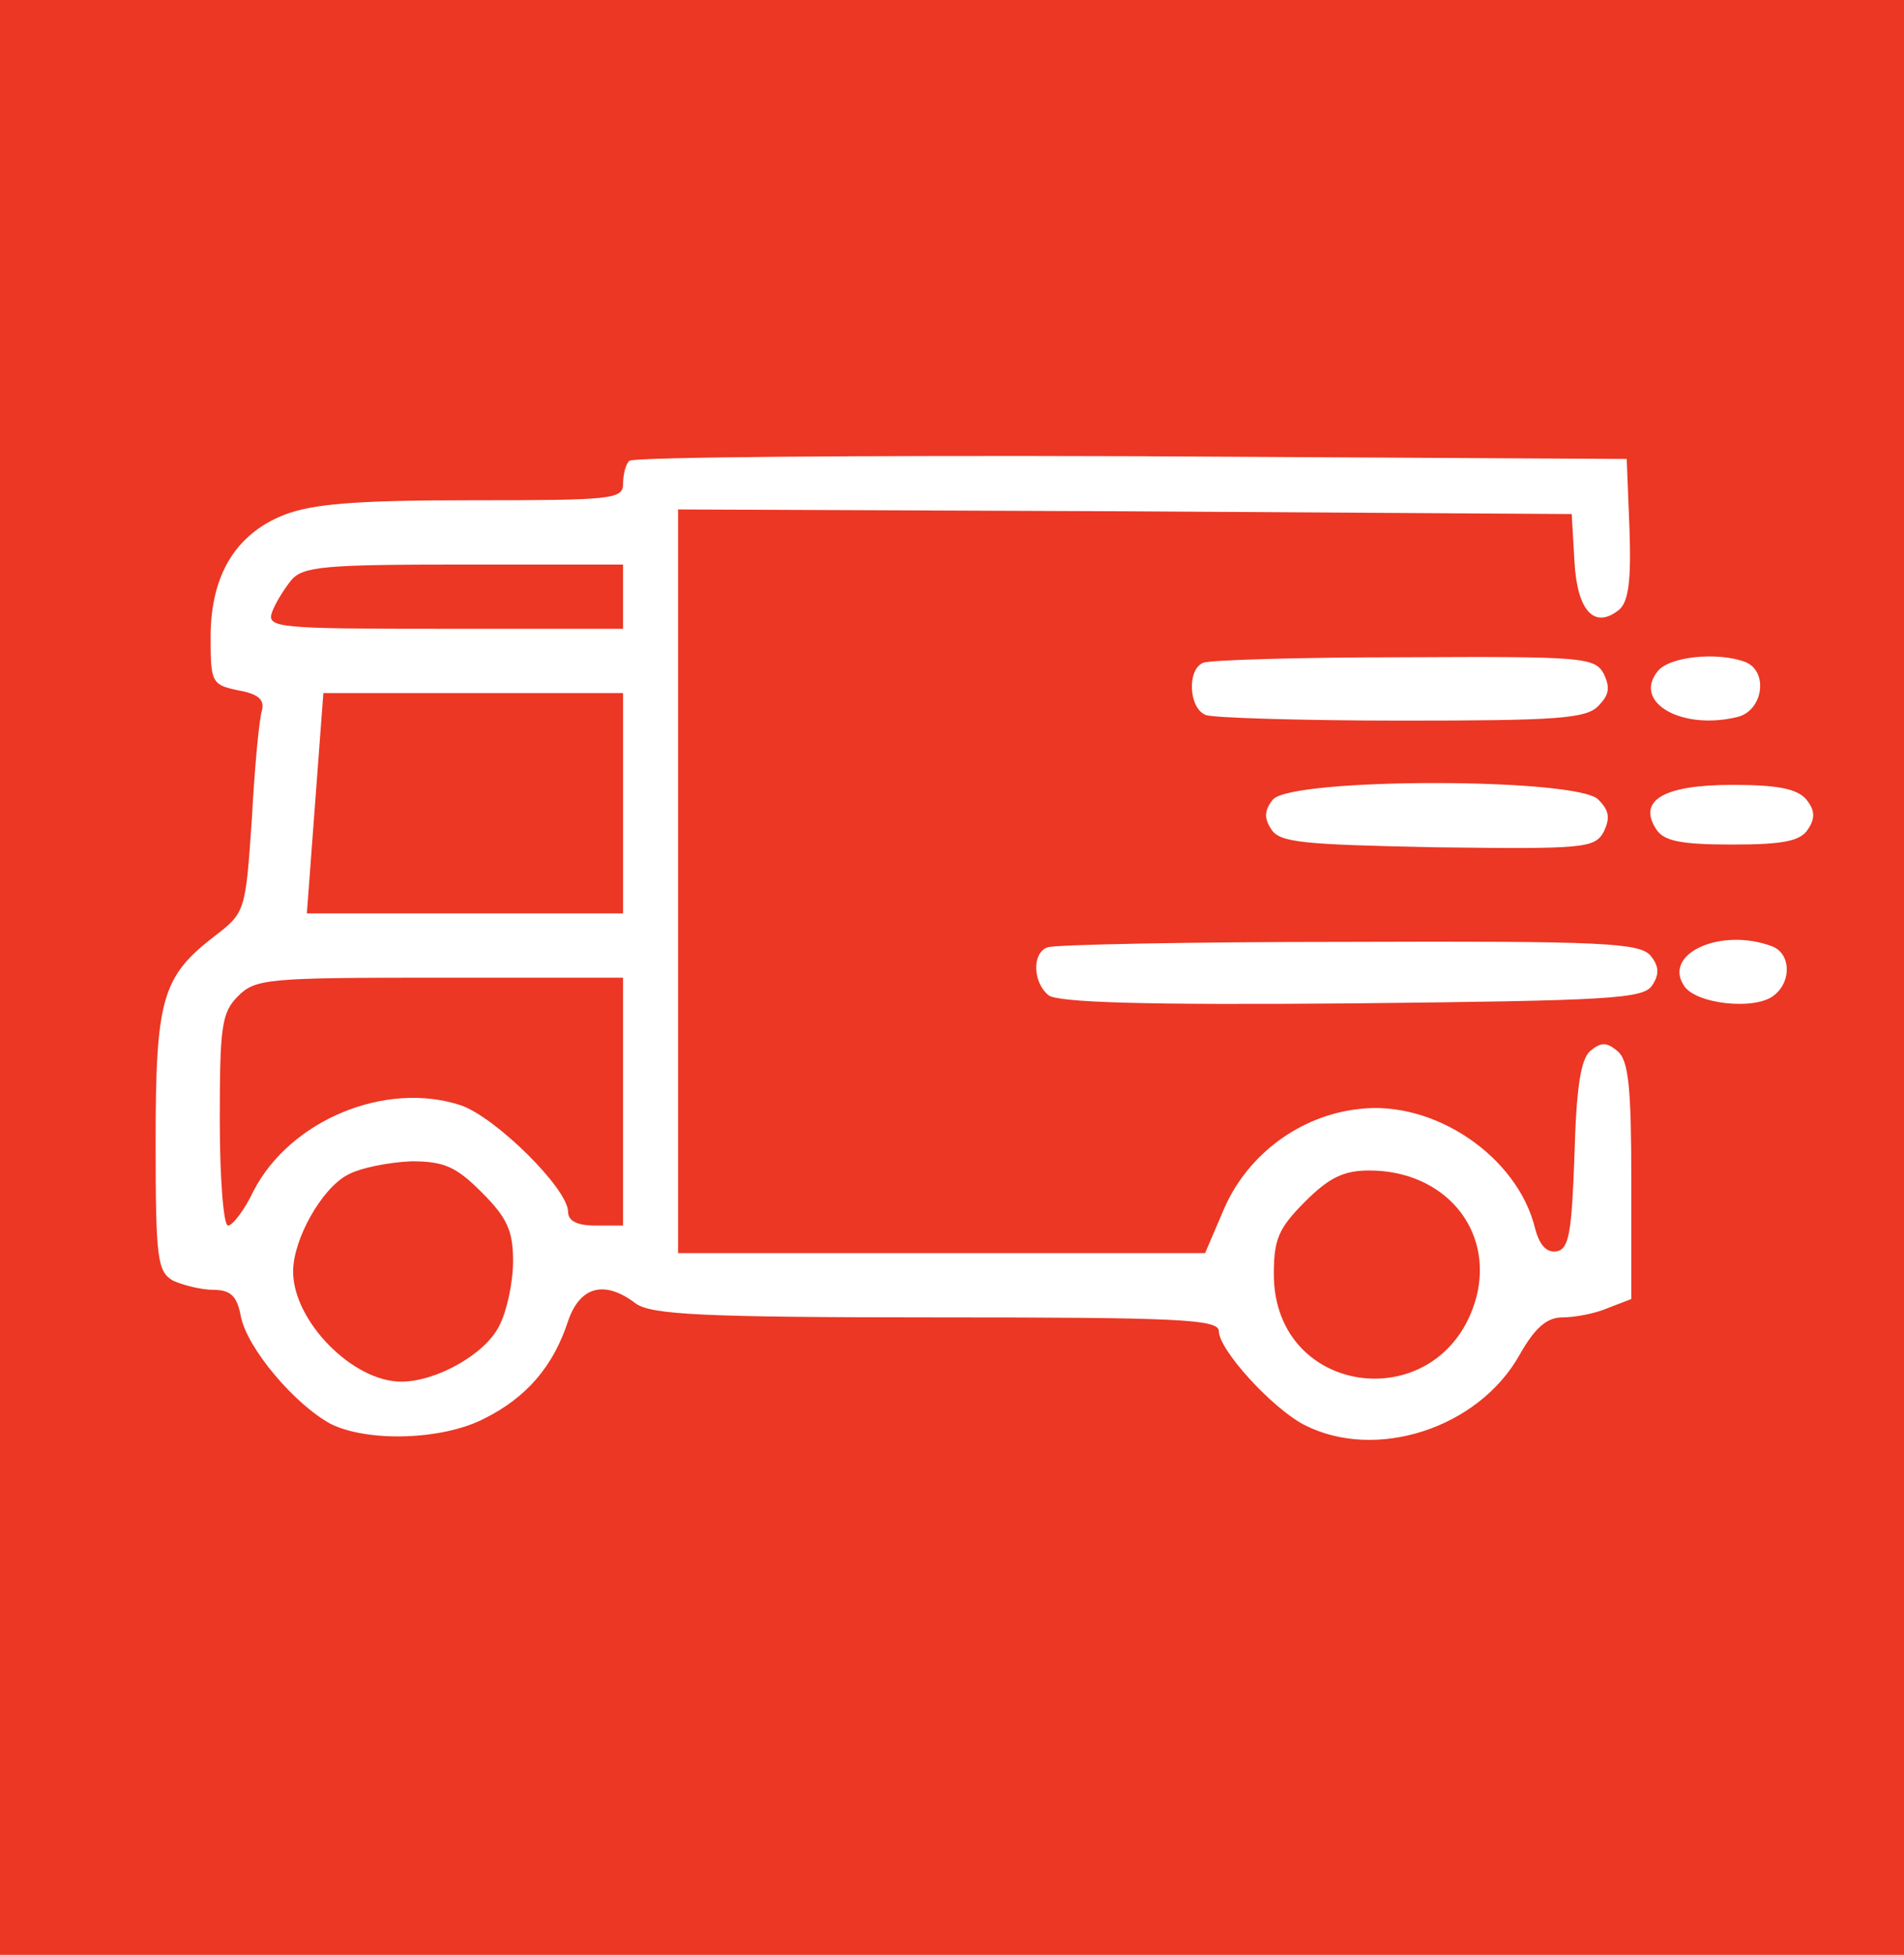 <?xml version="1.0" encoding="UTF-8"?> <svg xmlns="http://www.w3.org/2000/svg" width="267" height="274" viewBox="0 0 267 274" fill="none"><rect x="0" y="0" width="267" height="274" fill="#333333" stroke="none"/><g clip-path="url(#clip0_113_83)"><rect width="267" height="274" fill="white"></rect><g clip-path="url(#clip1_113_83)"><rect width="464" height="287" transform="translate(-90 -8)" fill="white"></rect><path d="M-90 149.276V292.776H142H374V149.276V5.776H142H-90V149.276ZM228.502 74.116C228.759 81.323 228.373 84.283 227.088 85.441C223.618 88.273 221.176 85.699 220.79 78.749L220.404 72.057L157.809 71.671L95.086 71.413V123.536V175.66H132.103H168.992L171.691 169.353C175.033 161.76 182.359 156.355 190.585 155.454C201.125 154.167 212.821 162.146 215.263 172.185C215.906 174.63 216.934 175.66 218.348 175.402C220.019 175.016 220.404 172.828 220.79 161.889C221.047 152.365 221.69 148.504 222.975 147.346C224.517 146.059 225.289 146.059 226.831 147.346C228.373 148.633 228.759 152.365 228.759 165.493V182.095L225.417 183.382C223.618 184.154 220.79 184.669 219.119 184.669C216.934 184.669 215.263 186.084 213.078 189.945C207.294 200.241 192.899 204.875 182.873 199.727C178.246 197.281 170.92 189.173 170.92 186.599C170.92 184.926 165.264 184.669 131.332 184.669C98.556 184.669 91.359 184.283 89.173 182.738C84.803 179.392 81.333 180.293 79.662 185.184C77.606 191.49 73.878 195.866 67.966 198.826C62.053 201.914 51.514 202.172 46.372 199.598C41.36 196.895 34.676 189.045 33.776 184.54C33.262 181.709 32.362 180.808 29.92 180.808C28.249 180.808 25.679 180.164 24.265 179.521C22.08 178.234 21.823 176.561 21.823 160.087C21.823 140.01 22.722 136.921 30.049 131.258C34.419 127.912 34.419 127.784 35.319 114.785C35.704 107.578 36.347 100.757 36.732 99.598C37.118 98.054 36.218 97.282 33.391 96.767C29.663 95.995 29.535 95.609 29.535 89.302C29.535 80.68 33.005 74.888 39.817 72.185C43.802 70.641 49.714 70.126 66.166 70.126C85.832 70.126 87.374 69.997 87.374 67.809C87.374 66.522 87.76 64.978 88.274 64.592C88.659 64.077 120.407 63.82 158.581 63.949L228.116 64.335L228.502 74.116ZM224.903 94.45C225.803 96.381 225.674 97.41 224.132 98.955C222.461 100.757 218.091 101.014 196.626 101.014C182.616 101.014 170.277 100.628 169.12 100.242C166.678 99.341 166.421 93.807 168.735 92.906C169.506 92.52 182.23 92.134 196.883 92.134C221.947 92.005 223.618 92.134 224.903 94.45ZM244.697 92.777C248.039 94.064 247.268 99.598 243.669 100.499C235.828 102.43 228.888 98.44 232.486 94.064C234.157 92.005 240.841 91.362 244.697 92.777ZM224.132 112.082C225.674 113.627 225.803 114.656 224.903 116.587C223.618 118.903 222.204 119.032 201.51 118.775C182.616 118.388 179.403 118.131 178.246 116.201C177.218 114.656 177.346 113.498 178.503 112.082C181.074 108.993 221.176 108.993 224.132 112.082ZM253.309 112.082C254.465 113.498 254.594 114.656 253.566 116.201C252.537 117.874 250.224 118.388 242.898 118.388C235.571 118.388 233.258 117.874 232.229 116.201C229.659 112.211 233.258 110.023 242.898 110.023C249.196 110.023 252.023 110.538 253.309 112.082ZM231.458 133.961C232.615 135.377 232.743 136.535 231.715 138.08C230.558 140.01 226.06 140.267 189.557 140.653C160.509 140.911 148.17 140.525 147.013 139.495C144.828 137.693 144.699 133.575 146.884 132.803C147.655 132.417 166.678 132.031 189.043 132.031C224.646 131.902 229.916 132.159 231.458 133.961ZM248.553 132.674C251.124 133.704 251.252 137.565 248.81 139.495C246.239 141.683 237.628 140.782 236.085 138.08C233.258 133.575 241.484 129.971 248.553 132.674Z" fill="#EB3724"></path><path d="M40.845 81.323C39.817 82.611 38.532 84.67 38.146 85.828C37.375 88.016 39.046 88.144 62.31 88.144H87.374V83.64V79.136H65.138C45.472 79.136 42.516 79.393 40.845 81.323Z" fill="#EB3724"></path><path d="M44.188 112.597L43.031 128.041H65.267H87.375V112.597V97.153H66.296H45.345L44.188 112.597Z" fill="#EB3724"></path><path d="M33.391 139.624C31.077 141.941 30.82 143.871 30.82 156.998C30.82 165.106 31.334 171.799 31.977 171.799C32.62 171.799 34.291 169.611 35.576 166.908C40.717 156.998 54.085 151.464 64.624 154.939C69.508 156.612 79.662 166.651 79.662 169.868C79.662 171.155 80.948 171.799 83.518 171.799H87.374V154.424V137.05H61.668C37.633 137.05 35.833 137.179 33.391 139.624Z" fill="#EB3724"></path><path d="M48.685 164.72C45.086 166.651 41.102 173.729 41.102 178.234C41.102 185.184 49.456 193.678 56.268 193.678C61.153 193.678 68.093 189.817 70.021 185.827C71.049 183.897 71.949 179.778 71.949 176.818C71.949 172.571 71.178 170.769 67.579 167.166C63.98 163.562 62.309 162.79 57.682 162.79C54.597 162.919 50.484 163.691 48.685 164.72Z" fill="#EB3724"></path><path d="M183.001 168.453C179.274 172.185 178.631 173.729 178.631 178.62C178.631 196.123 202.409 198.826 207.036 181.837C209.479 172.314 202.538 164.077 191.998 164.077C188.399 164.077 186.343 165.106 183.001 168.453Z" fill="#EB3724"></path></g><rect width="298" height="35" fill="#EB3724"></rect><rect y="250" width="298" height="35" fill="#EB3724"></rect></g><defs><clipPath id="clip0_113_83"><rect width="267" height="274" fill="white"></rect></clipPath><clipPath id="clip1_113_83"><rect width="464" height="287" fill="white" transform="translate(-90 -8)"></rect></clipPath></defs></svg> 